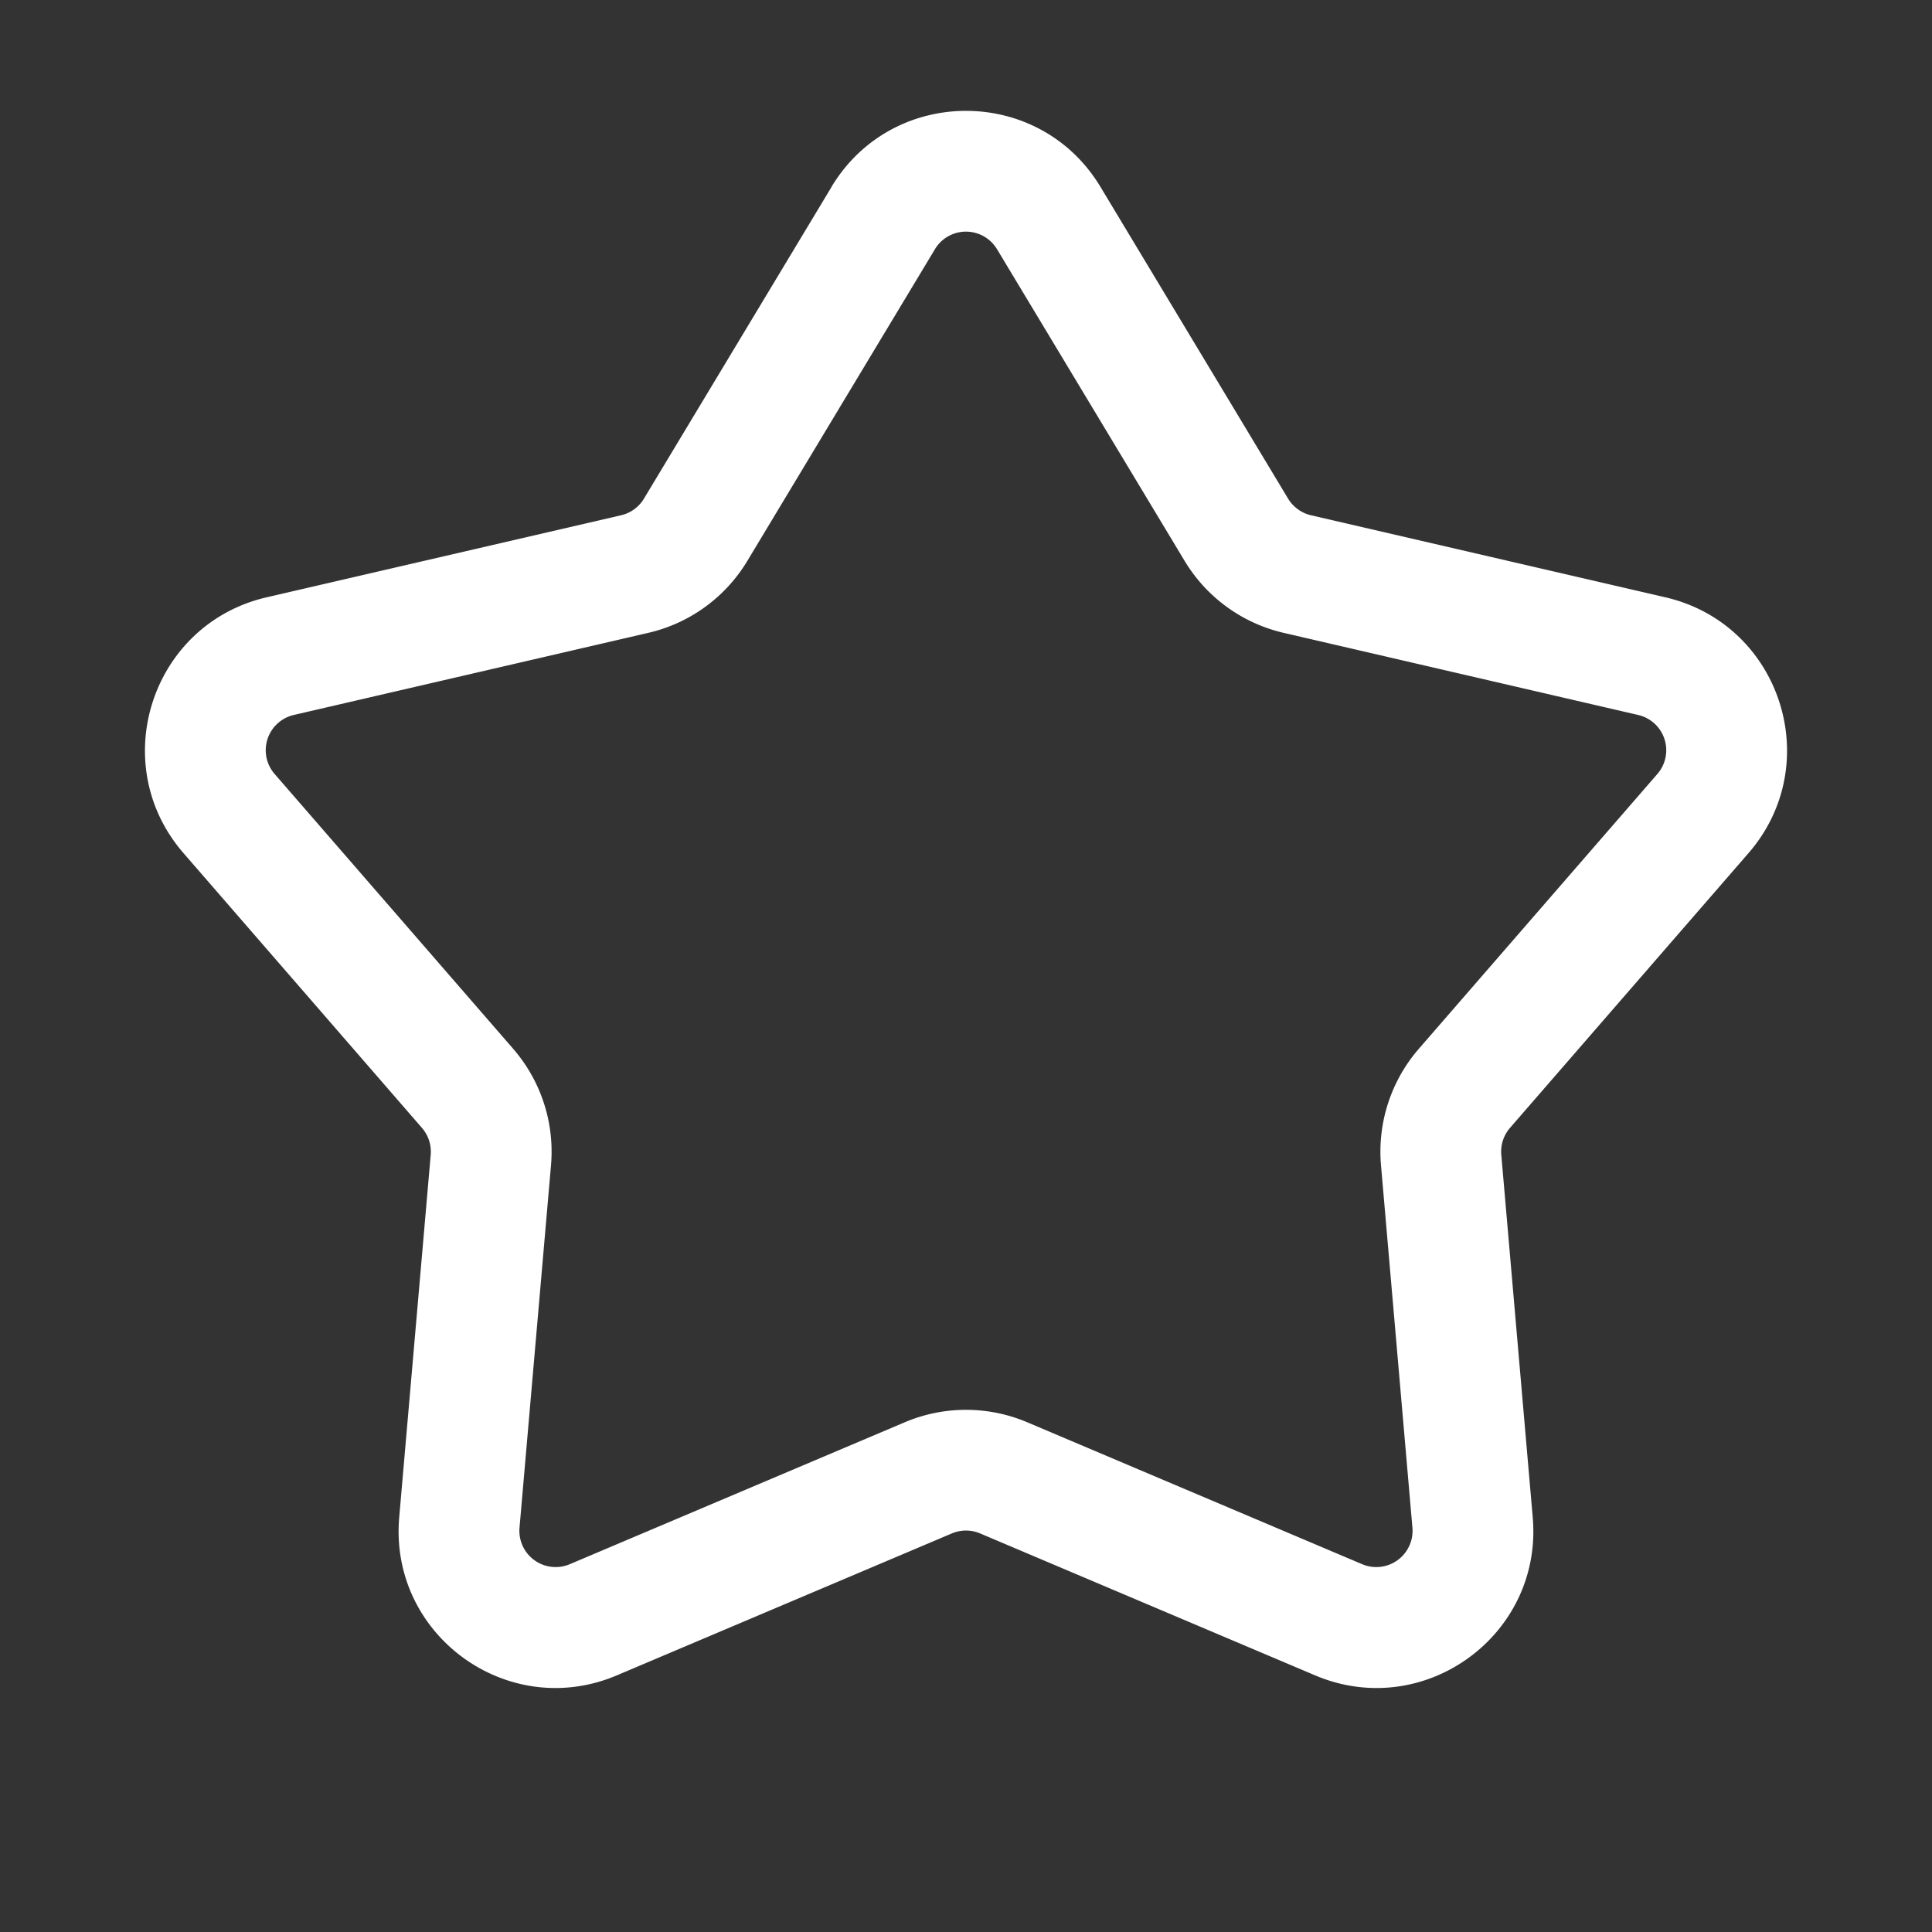 <svg xmlns="http://www.w3.org/2000/svg" width="30" height="30" fill="none"><rect width="100%" height="100%" fill="#333333" stroke="none"/><path fill="#fff" fill-rule="evenodd" d="M12.911 2.902c.948-1.574 3.23-1.574 4.177 0l2.913 4.84c.079.131.207.224.355.259l5.504 1.274c1.79.415 2.495 2.585 1.29 3.973l-3.703 4.266a.563.563 0 0 0-.135.418l.488 5.628c.16 1.83-1.687 3.172-3.379 2.455l-5.202-2.204a.562.562 0 0 0-.439 0l-5.202 2.204c-1.691.717-3.538-.625-3.379-2.455l.489-5.628a.563.563 0 0 0-.136-.418L2.85 13.248c-1.205-1.387-.5-3.558 1.29-3.973l5.504-1.274a.563.563 0 0 0 .355-.258l2.913-4.84Zm2.57.967a.562.562 0 0 0-.963 0l-2.913 4.84c-.34.566-.896.97-1.539 1.118l-5.504 1.275a.562.562 0 0 0-.297.917l3.703 4.266c.433.499.645 1.151.588 1.809l-.489 5.628a.563.563 0 0 0 .78.567l5.202-2.204a2.437 2.437 0 0 1 1.902 0l5.201 2.204a.563.563 0 0 0 .78-.567l-.488-5.628a2.438 2.438 0 0 1 .588-1.809l3.703-4.266a.562.562 0 0 0-.298-.917l-5.504-1.275a2.438 2.438 0 0 1-1.538-1.117l-2.913-4.84Z" clip-rule="evenodd"/></svg>
